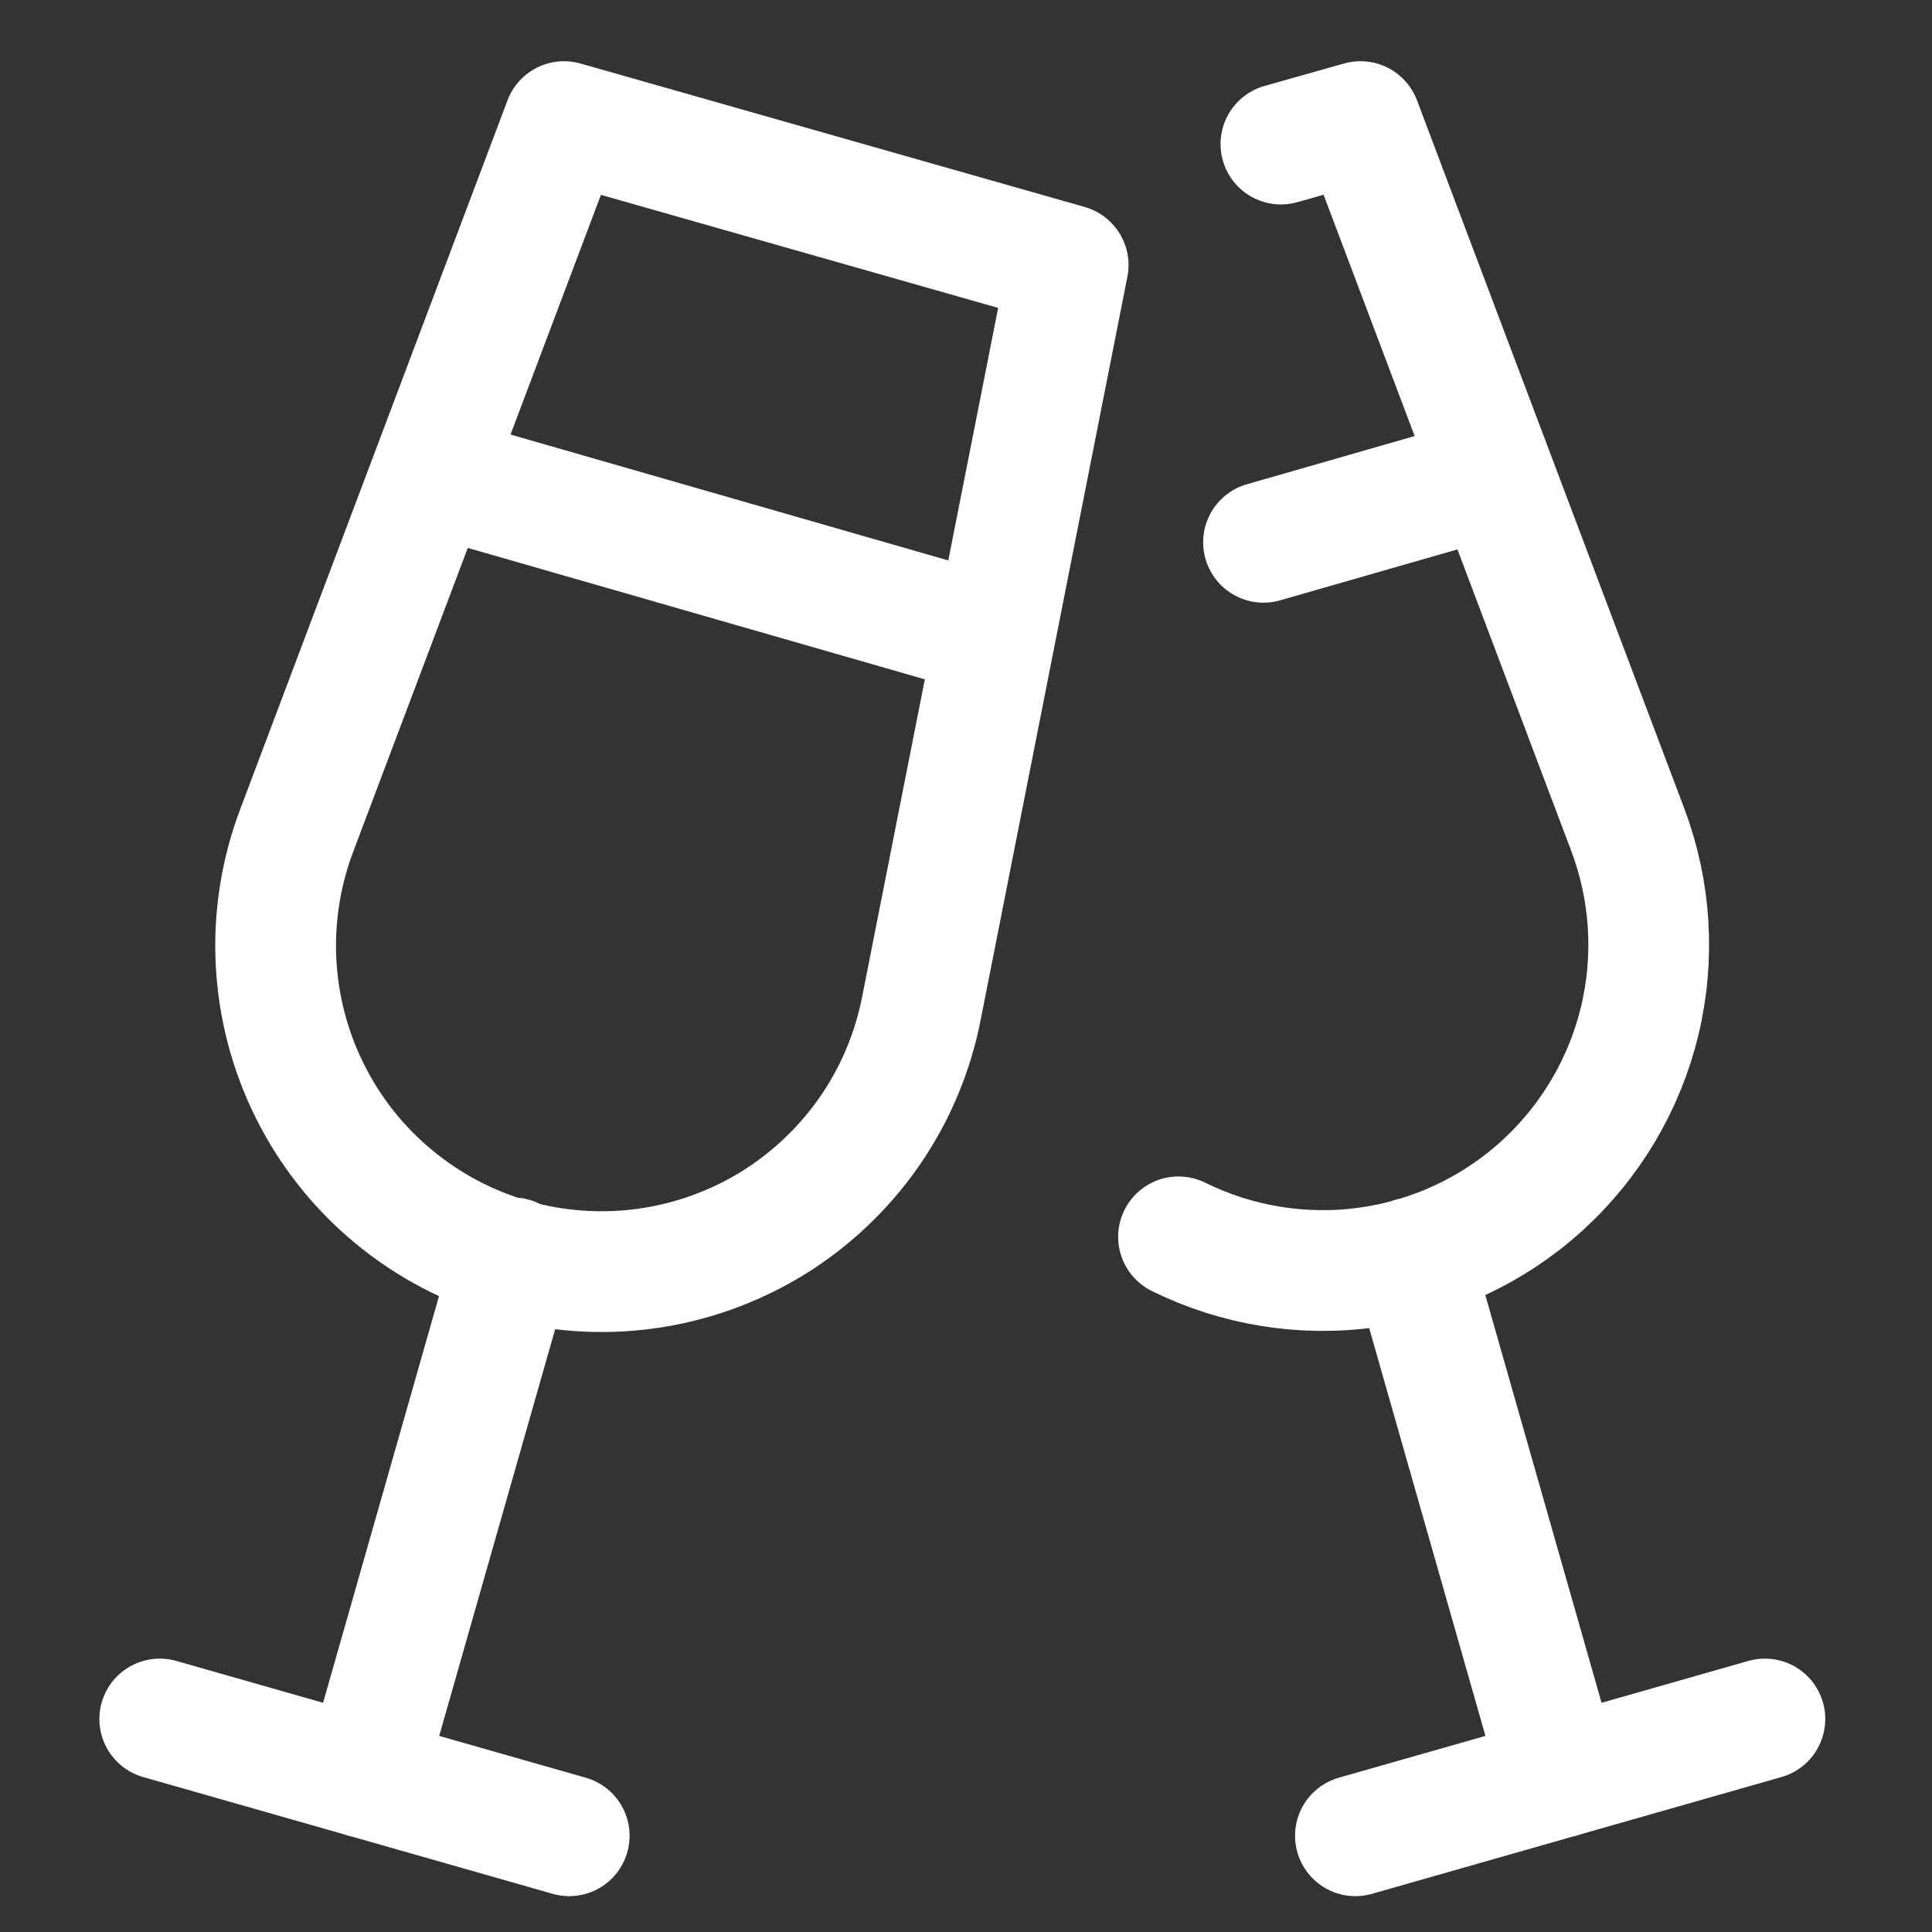 <svg width="16" height="16" viewBox="0 0 16 16" fill="none" xmlns="http://www.w3.org/2000/svg">
<rect x="0" y="0" width="16" height="16" fill="#333333" stroke="none"/>
<path d="M4.246 10.417L3.019 14.721M1.323 14.236L4.714 15.203M2.46 6.87L4.671 1.007L8.846 2.195L7.632 8.344C7.561 8.711 7.415 9.06 7.202 9.368C6.989 9.675 6.714 9.936 6.396 10.132C6.077 10.327 5.721 10.455 5.35 10.506C4.979 10.557 4.602 10.53 4.242 10.428C3.882 10.325 3.548 10.149 3.26 9.91C2.971 9.671 2.736 9.375 2.569 9.041C2.401 8.706 2.305 8.34 2.286 7.967C2.267 7.593 2.327 7.219 2.46 6.87Z" stroke="white" stroke-linecap="round" stroke-linejoin="round"/>
<path d="M3.567 3.929L8.237 5.272" stroke="white"/>
<path d="M9.76 10.243C10.246 10.483 10.793 10.571 11.329 10.496C11.865 10.421 12.367 10.186 12.768 9.822C13.169 9.458 13.452 8.982 13.579 8.456C13.706 7.929 13.671 7.376 13.48 6.87L11.267 1.007L10.608 1.193M11.693 10.417L12.92 14.721M14.616 14.236L11.225 15.203M12.372 3.943L10.464 4.491" stroke="white" stroke-linecap="round" stroke-linejoin="round"/>
</svg>
